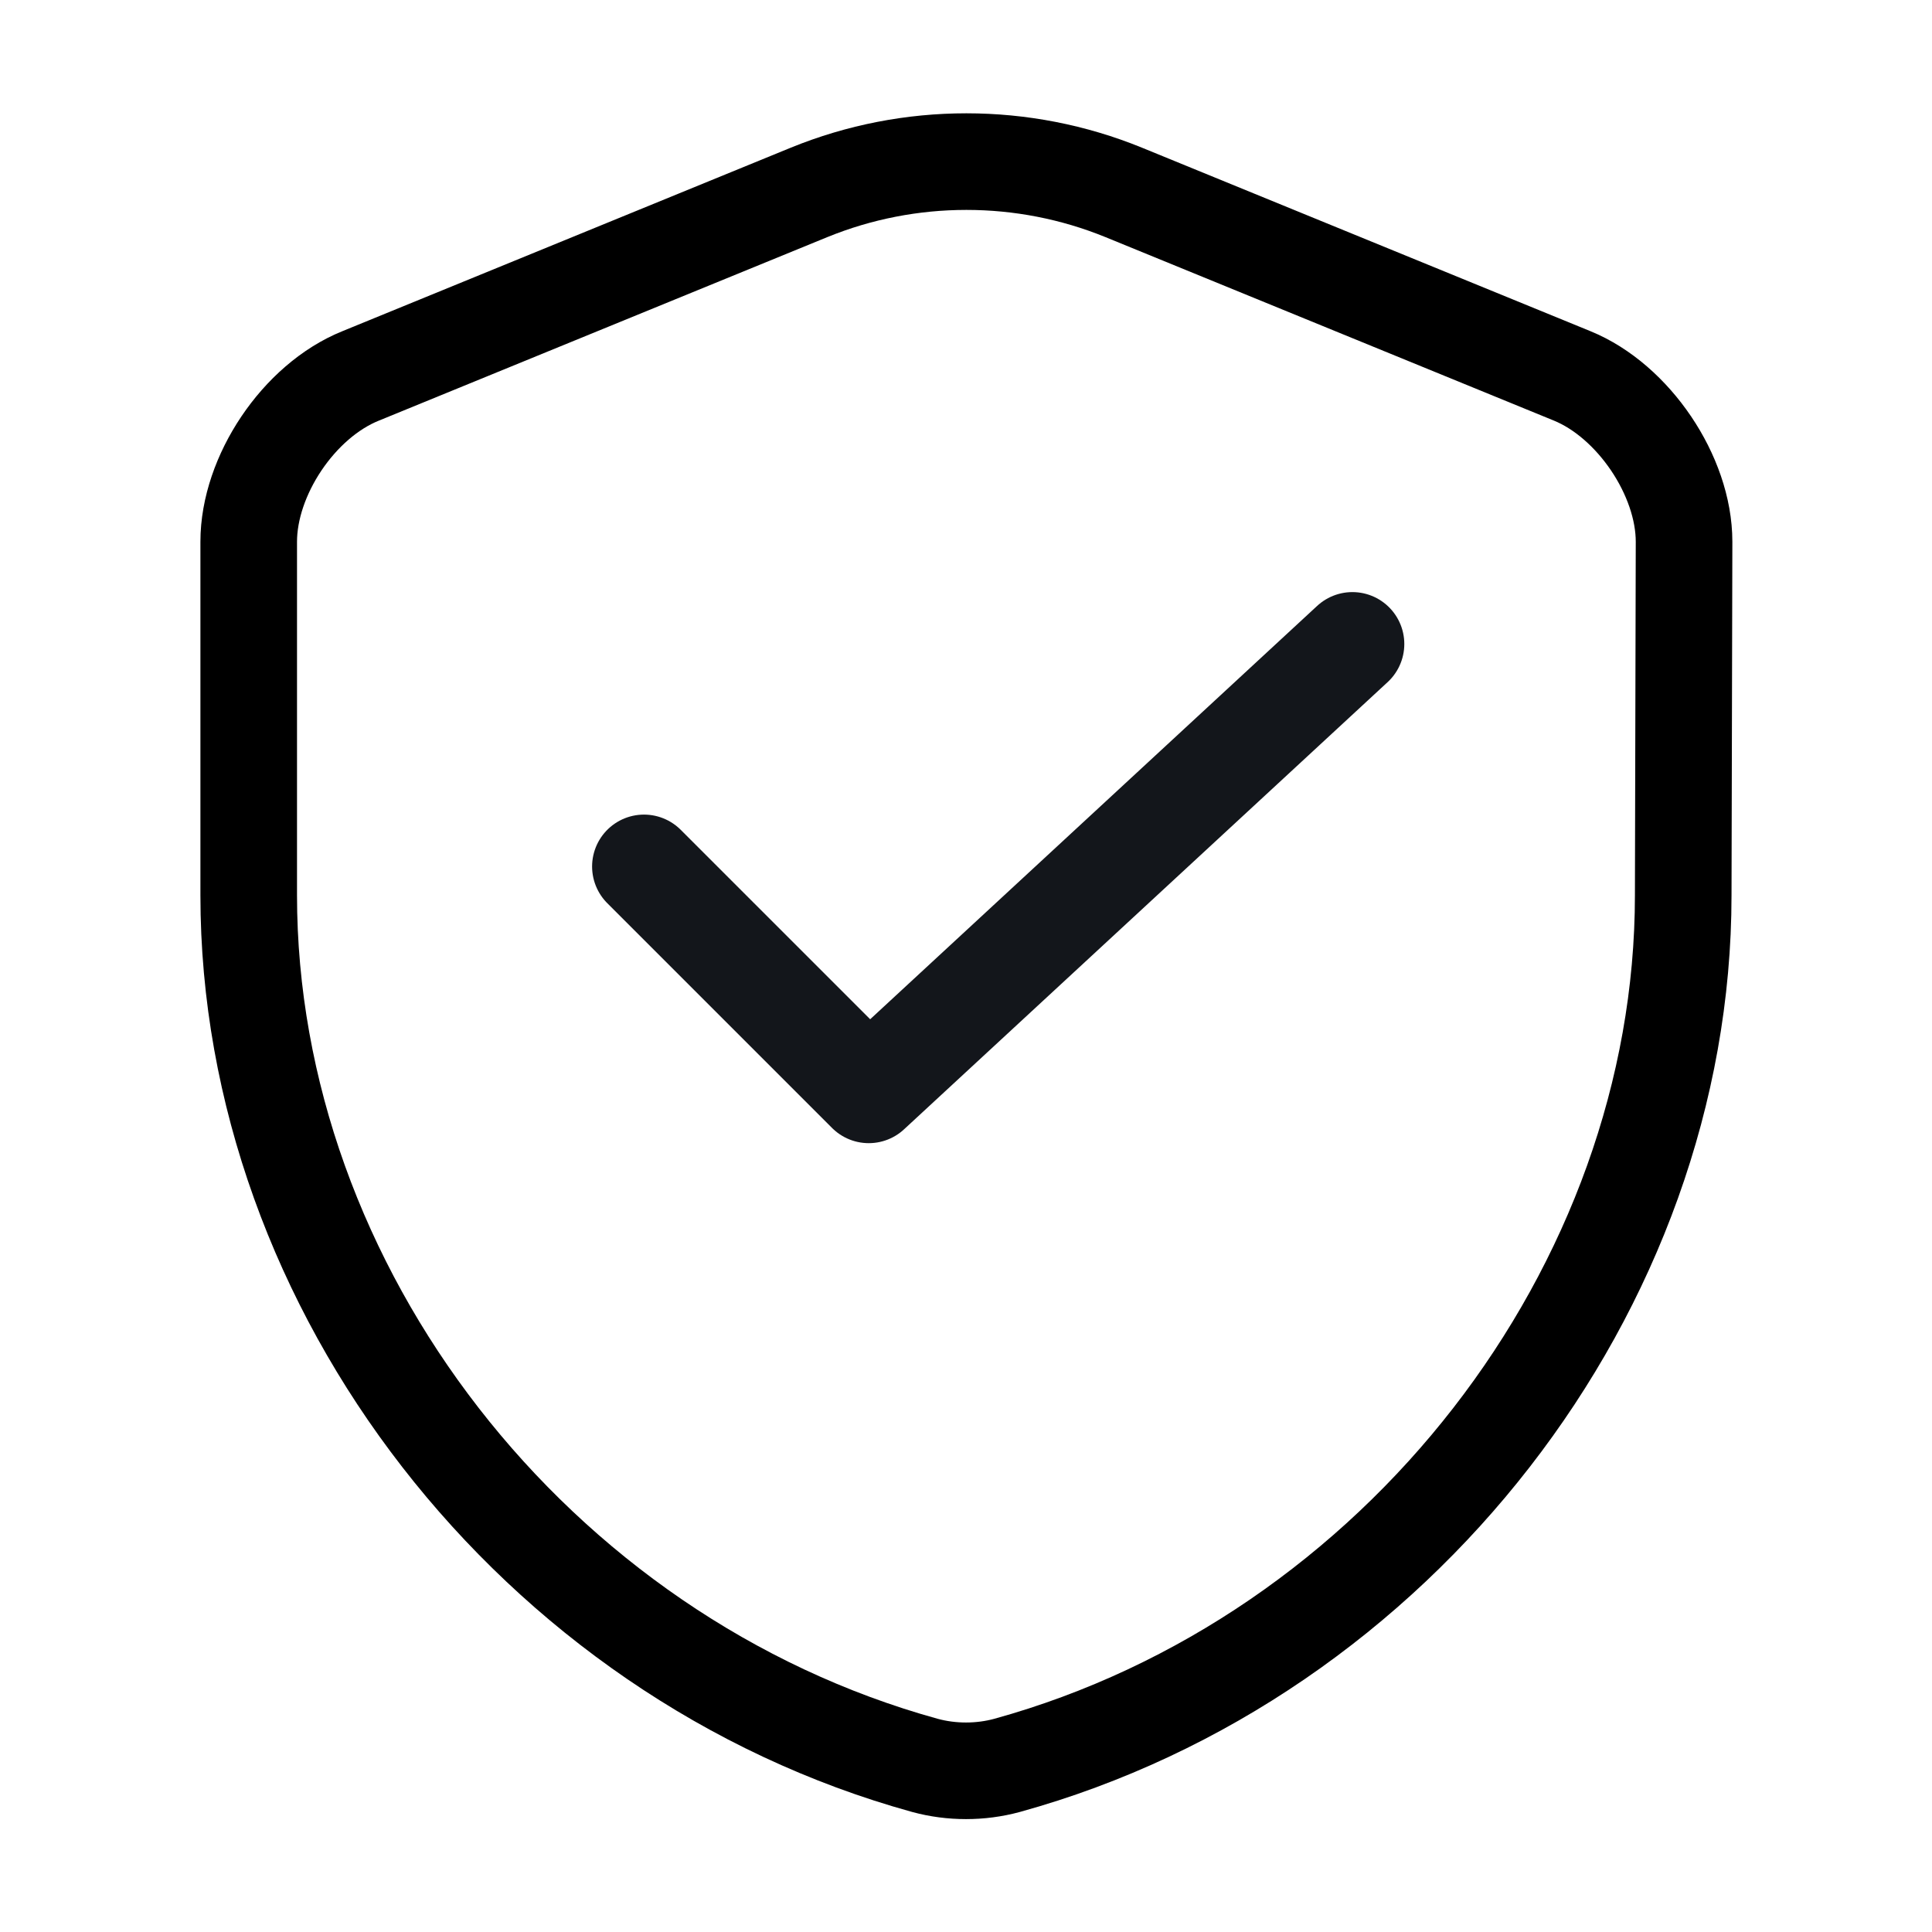 <svg width="30" height="30" viewBox="0 0 30 30" fill="none" xmlns="http://www.w3.org/2000/svg">
<path d="M26.137 13.9C26.137 20.012 21.7 25.738 15.637 27.413C15.225 27.525 14.775 27.525 14.363 27.413C8.3 25.738 3.862 20.012 3.862 13.9V8.412C3.862 7.387 4.638 6.225 5.6 5.837L12.562 2.988C14.125 2.35 15.887 2.35 17.45 2.988L24.413 5.837C25.363 6.225 26.15 7.387 26.15 8.412L26.137 13.9Z" stroke="black" stroke-width="1.5" stroke-linecap="round" stroke-linejoin="round"/>
<path d="M10 13.455L13.49 16.945L21 10" stroke="#13161B" stroke-width="1.612" stroke-linecap="round" stroke-linejoin="round"/>
</svg>
